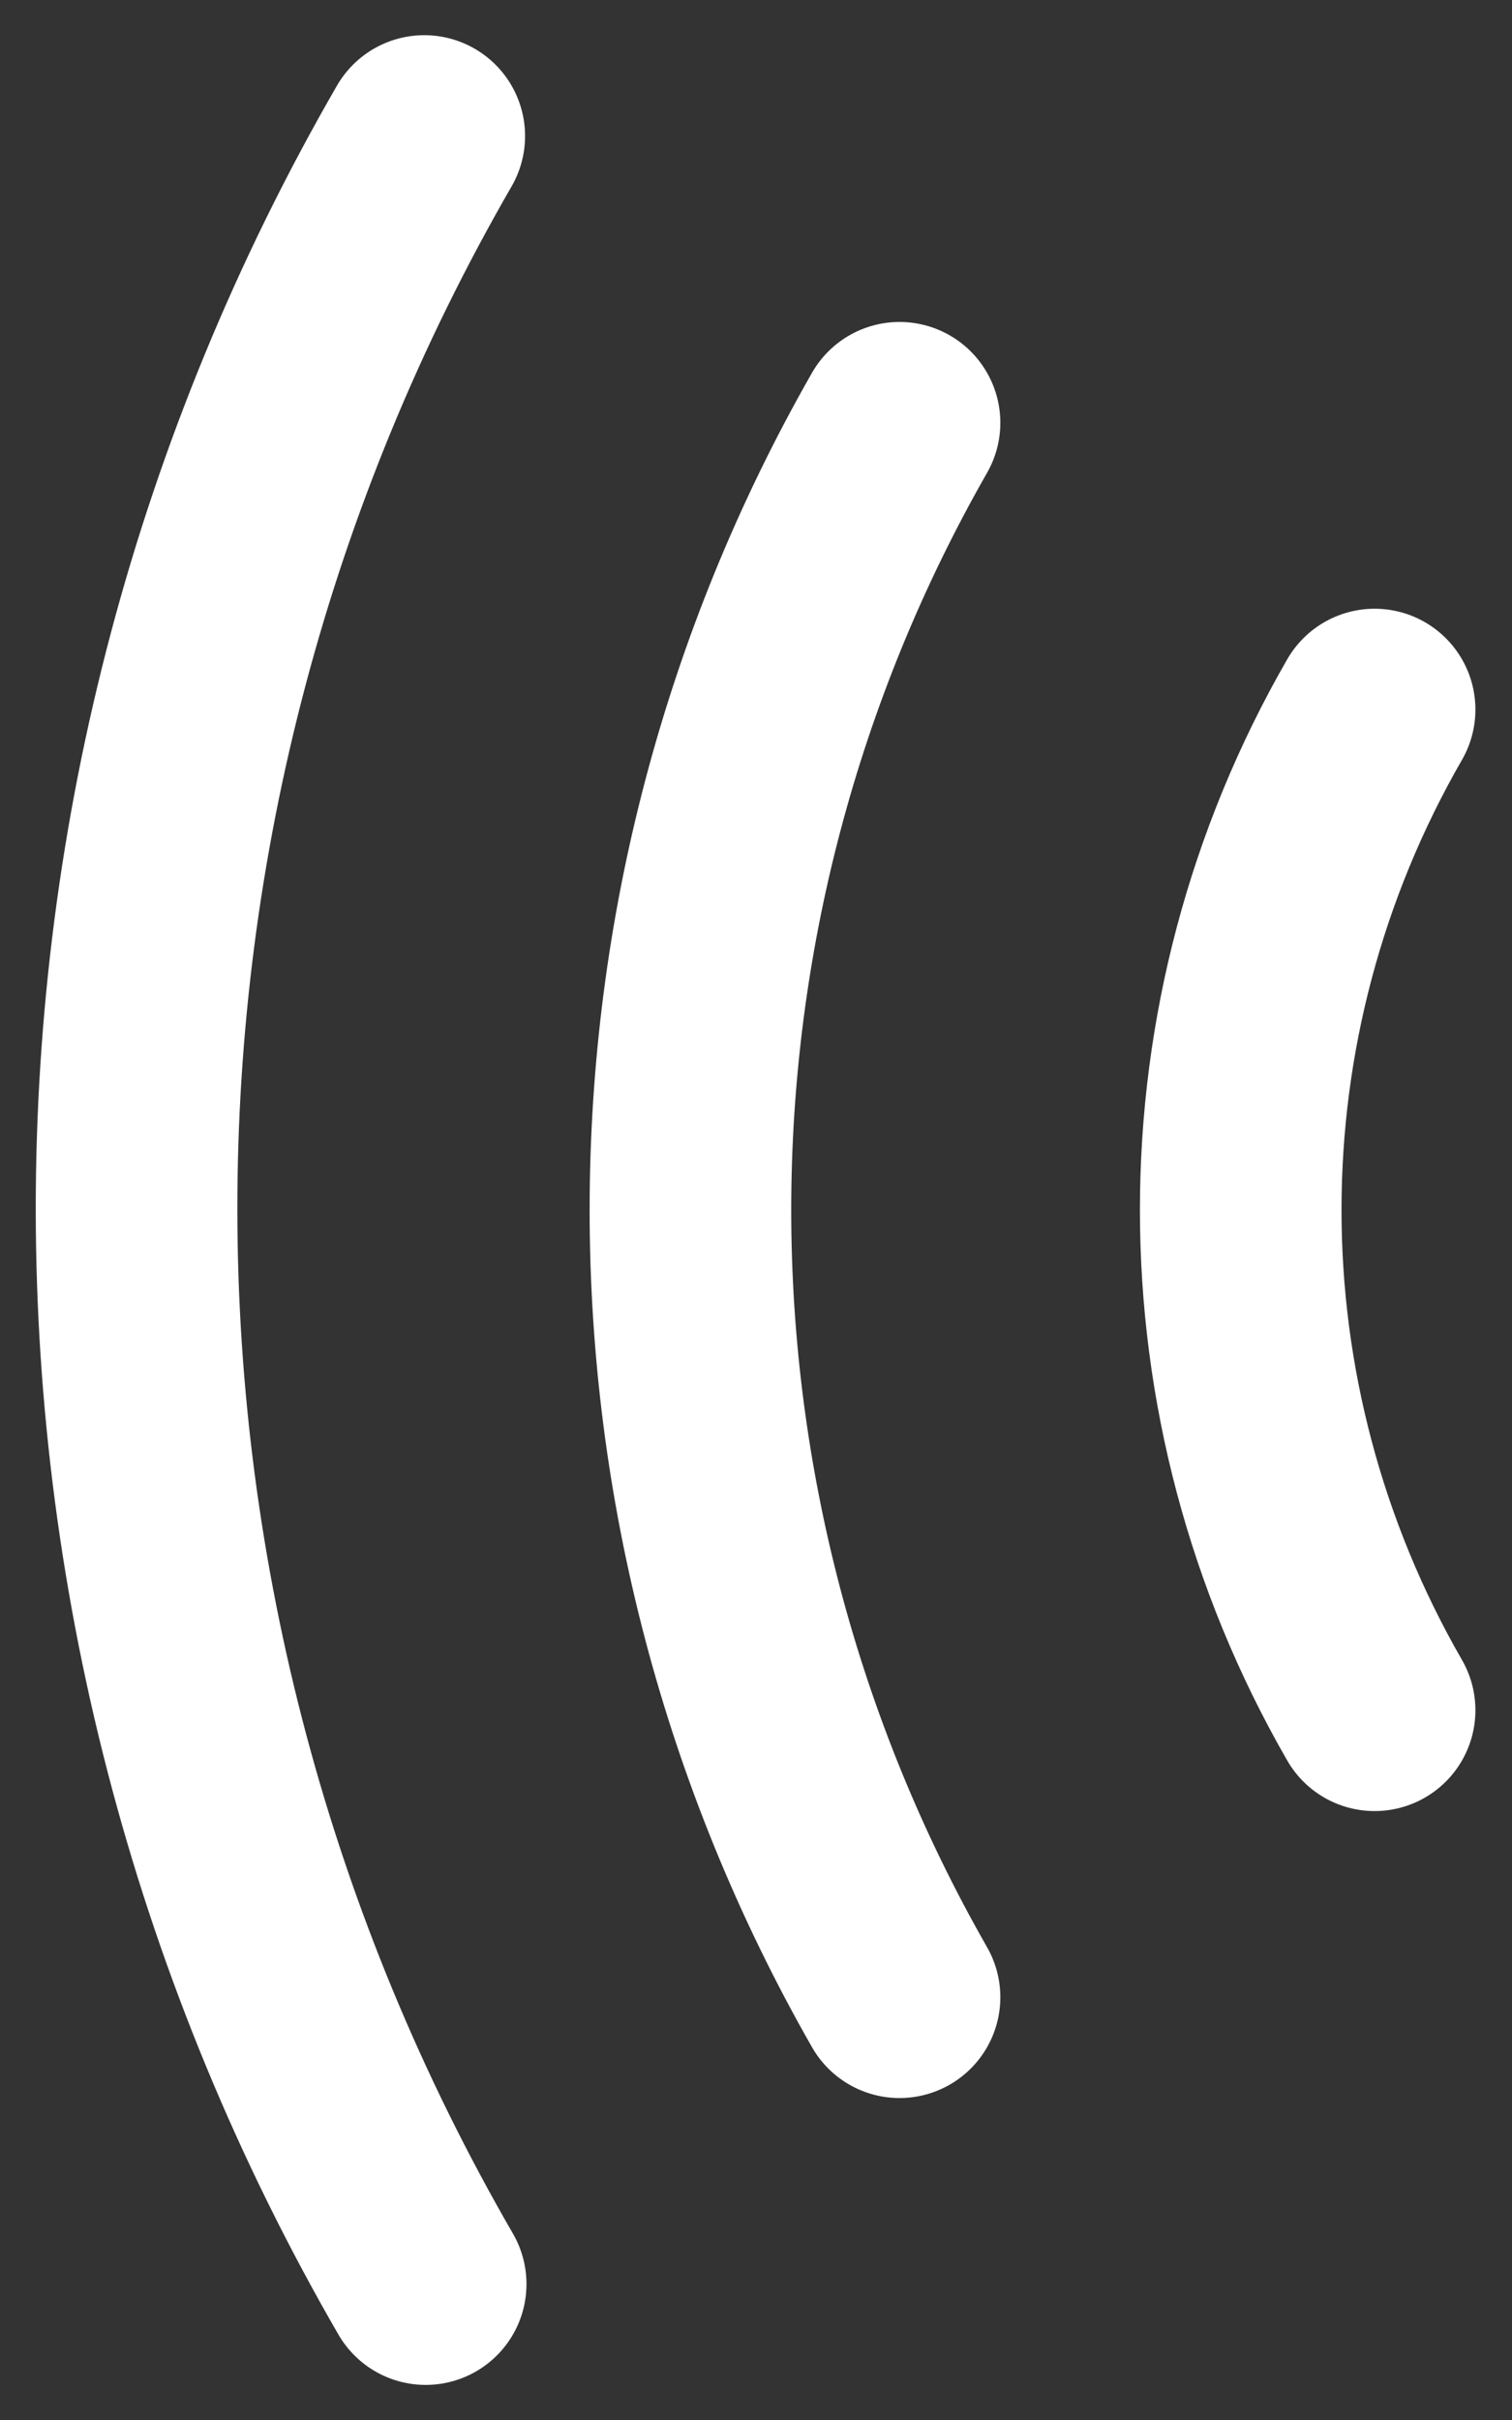 <svg width="15" height="24" viewBox="0 0 15 24" fill="none" xmlns="http://www.w3.org/2000/svg">
<rect x="0" y="0" width="15" height="24" fill="#333333" stroke="none"/>
<g clip-path="url(#clip0_536_10383)">
<path d="M13.637 16.961C11.866 13.887 11.866 10.111 13.637 7.037" stroke="white" stroke-width="2" stroke-linecap="round" stroke-linejoin="round"/>
<path d="M8.924 19.807C6.158 14.966 6.158 9.034 8.924 4.193" stroke="white" stroke-width="2" stroke-linecap="round" stroke-linejoin="round"/>
<path d="M4.223 22.652C0.408 16.059 0.394 7.956 4.209 1.349" stroke="white" stroke-width="2" stroke-linecap="round" stroke-linejoin="round"/>
</g>
<defs>
<clipPath id="clip0_536_10383">
<rect width="15" height="24" fill="white" transform="translate(15 24) rotate(-180)"/>
</clipPath>
</defs>
</svg>
